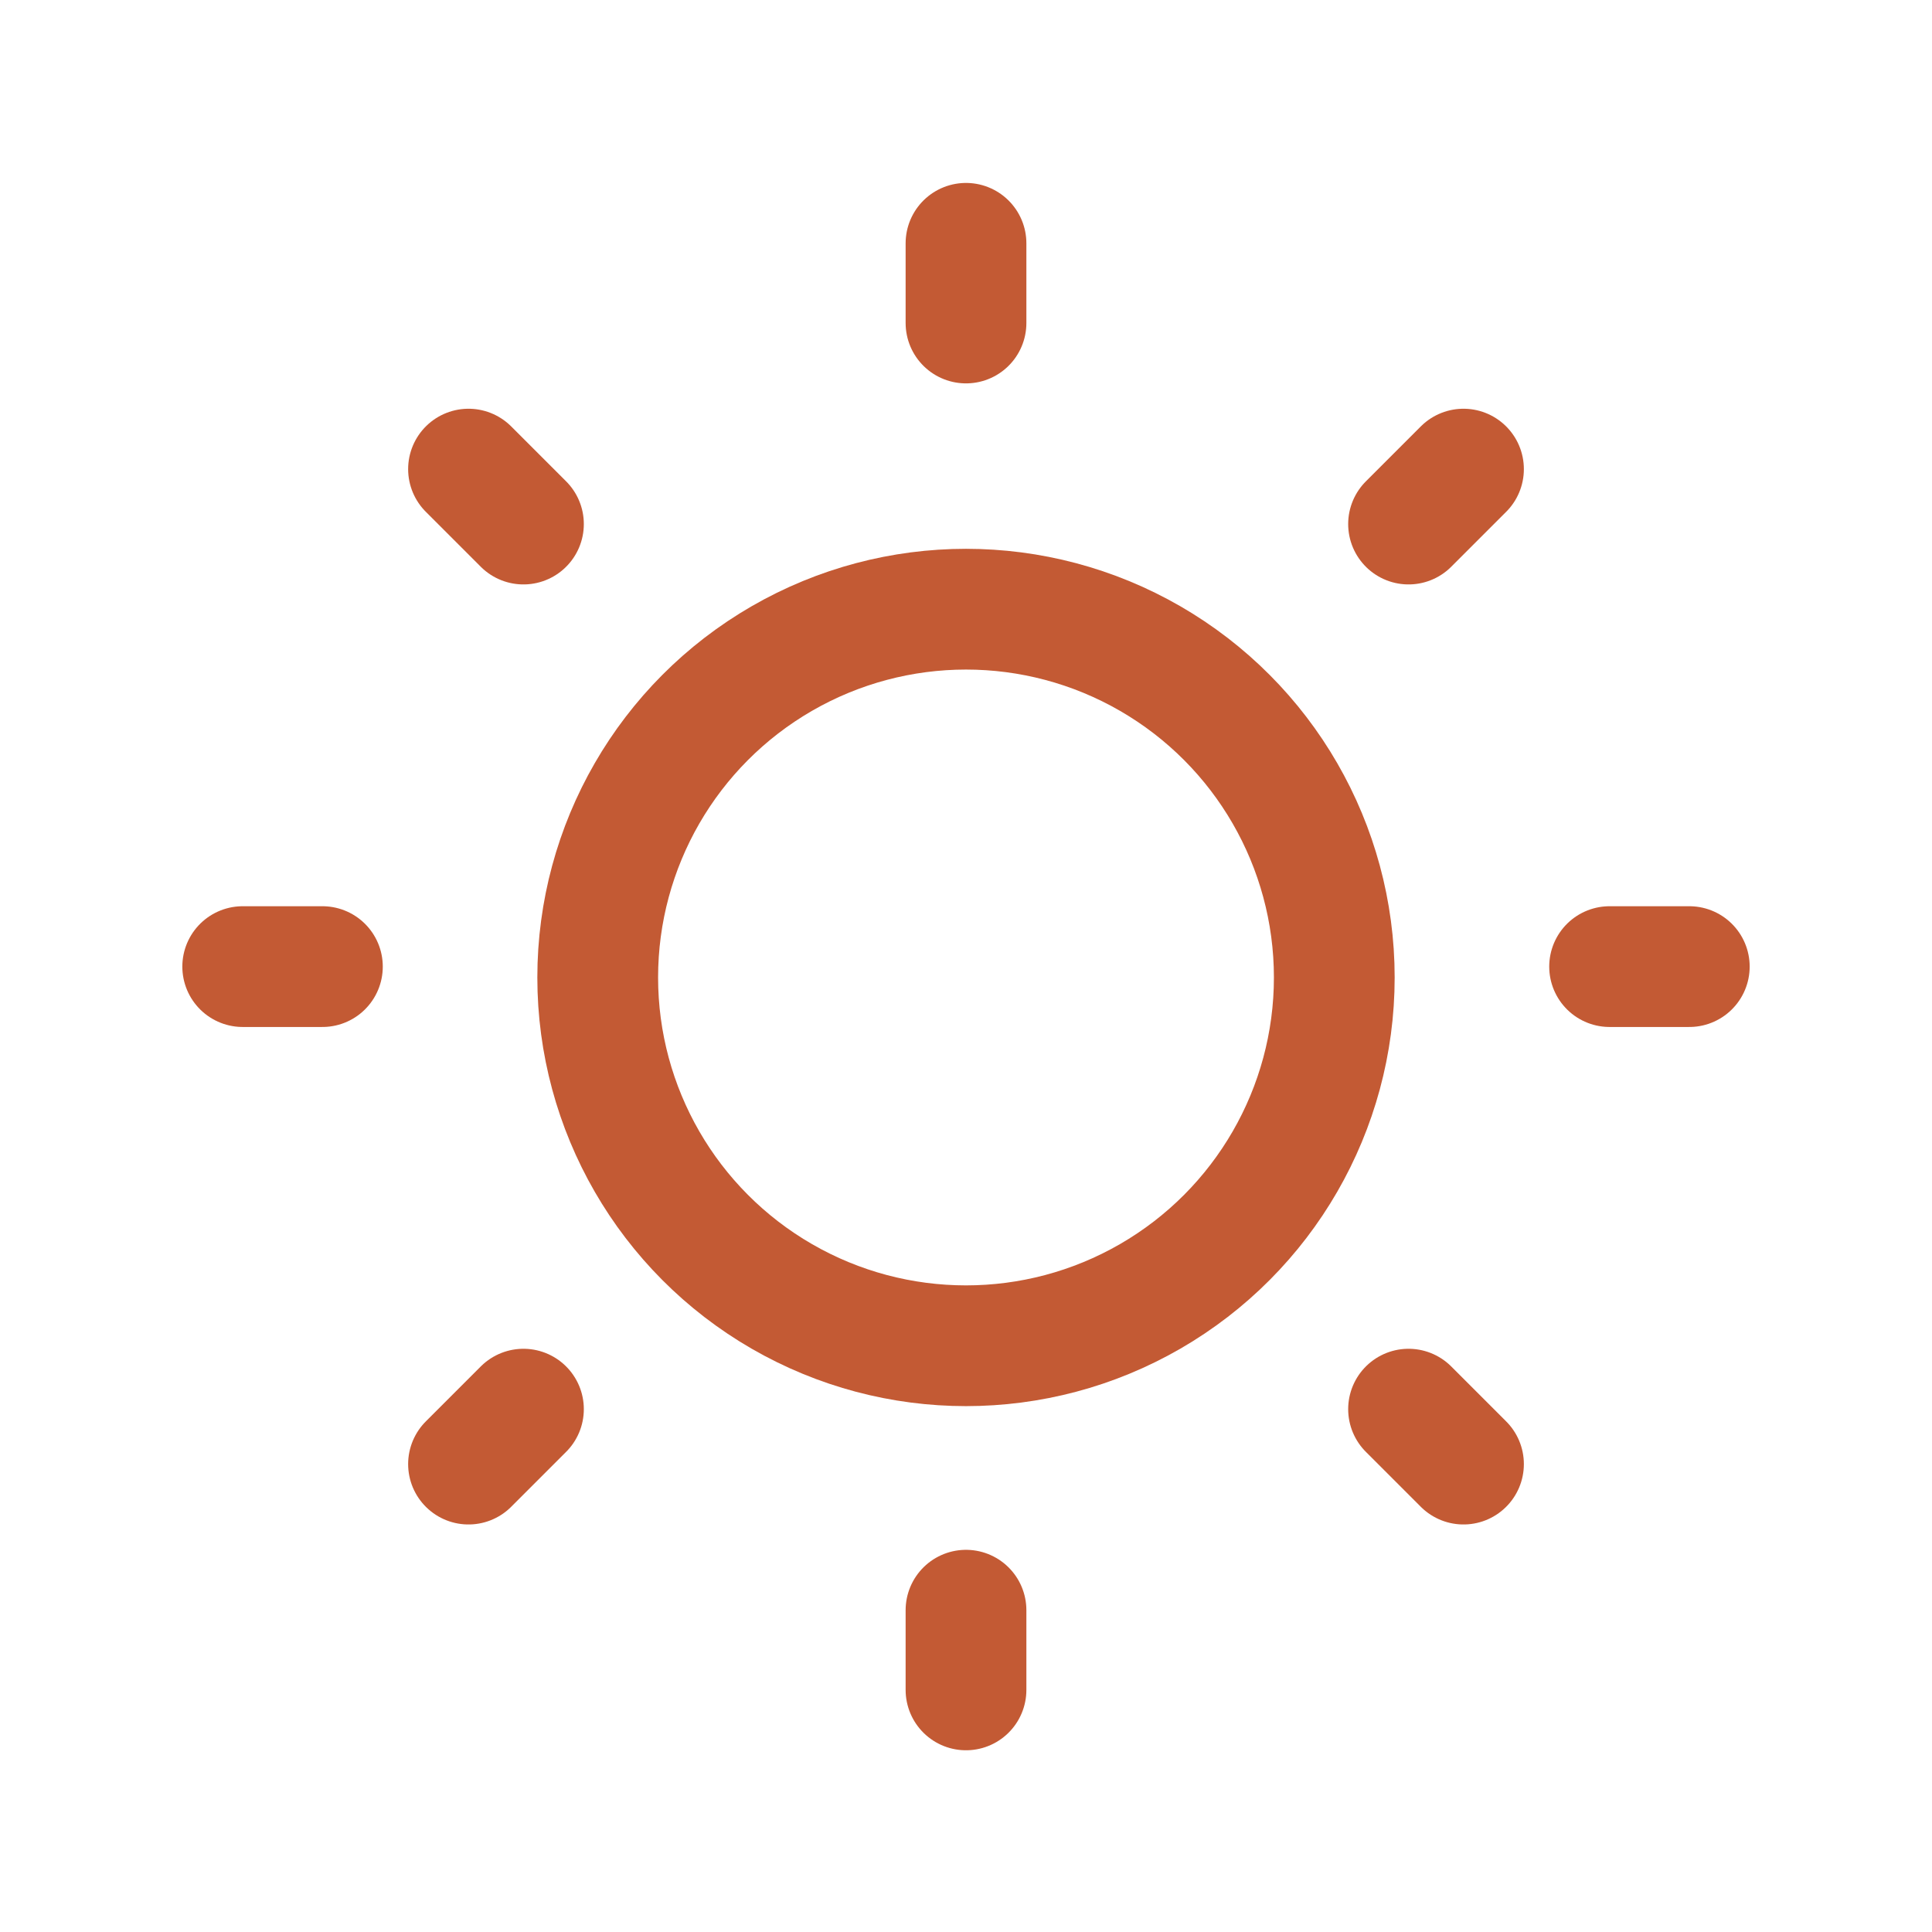 <?xml version="1.0" encoding="UTF-8"?><svg id="Layer_1" xmlns="http://www.w3.org/2000/svg" viewBox="0 0 32 32"><defs><style>.cls-1{fill:none;stroke:#c35a34;stroke-linecap:round;stroke-miterlimit:10;stroke-width:2px;}</style></defs><line class="cls-1" x1="16" y1="5.35" x2="16" y2="4.03"/><line class="cls-1" x1="16" y1="27.99" x2="16" y2="26.67"/><line class="cls-1" x1="8.67" y1="8.68" x2="7.76" y2="7.77"/><line class="cls-1" x1="24.24" y1="24.25" x2="23.33" y2="23.34"/><line class="cls-1" x1="5.34" y1="16.01" x2="4.02" y2="16.01"/><line class="cls-1" x1="27.98" y1="16.01" x2="26.66" y2="16.01"/><line class="cls-1" x1="8.67" y1="23.34" x2="7.76" y2="24.25"/><line class="cls-1" x1="24.24" y1="7.77" x2="23.33" y2="8.68"/><circle class="cls-1" cx="16" cy="16.19" r="6.1"/></svg>